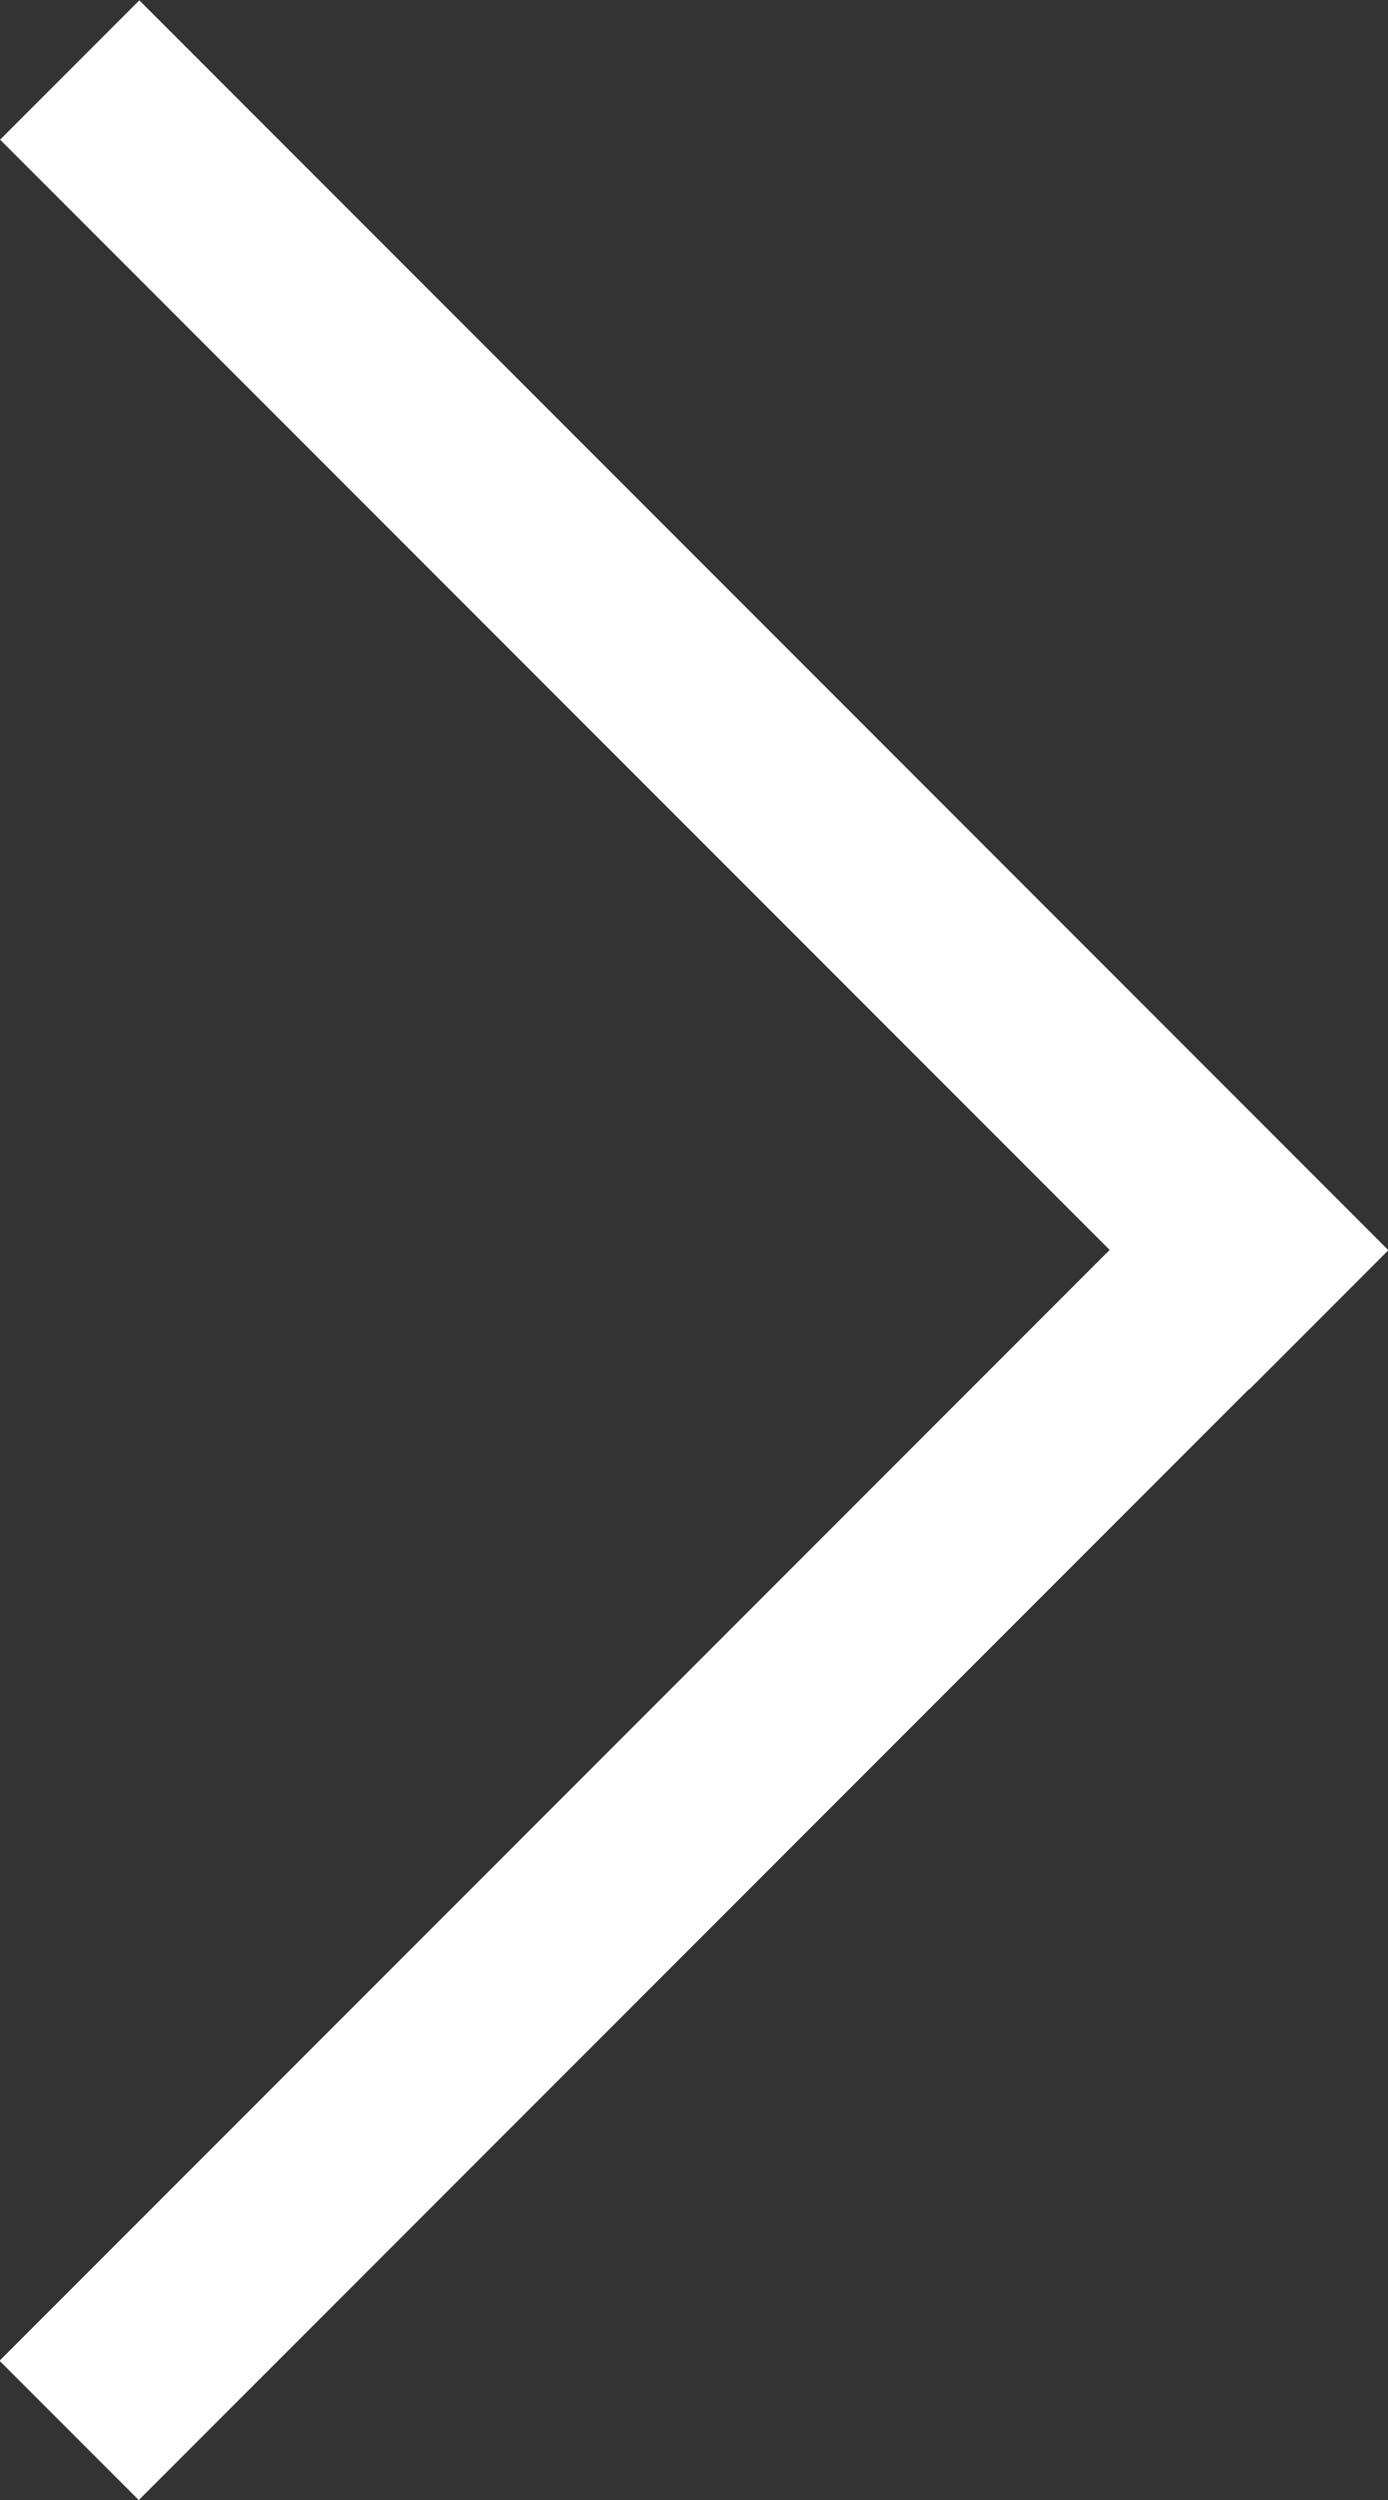 <?xml version="1.0" encoding="UTF-8"?>
<svg id="_レイヤー_1" data-name="レイヤー_1" xmlns="http://www.w3.org/2000/svg" viewBox="0 0 14.45 26.01">
  <rect x="0" y="0" width="14.45" height="26.01" fill="#333333" stroke="none"/>
  <defs>
    <style>
      .cls-1 {
        fill: #fff;
      }
    </style>
  </defs>
  <rect class="cls-1" x="6.2" y="-1.97" width="2.05" height="18.39" transform="translate(-2.99 7.23) rotate(-45)"/>
  <rect class="cls-1" x="-1.97" y="17.76" width="18.39" height="2.05" transform="translate(-11.17 10.61) rotate(-45)"/>
</svg>